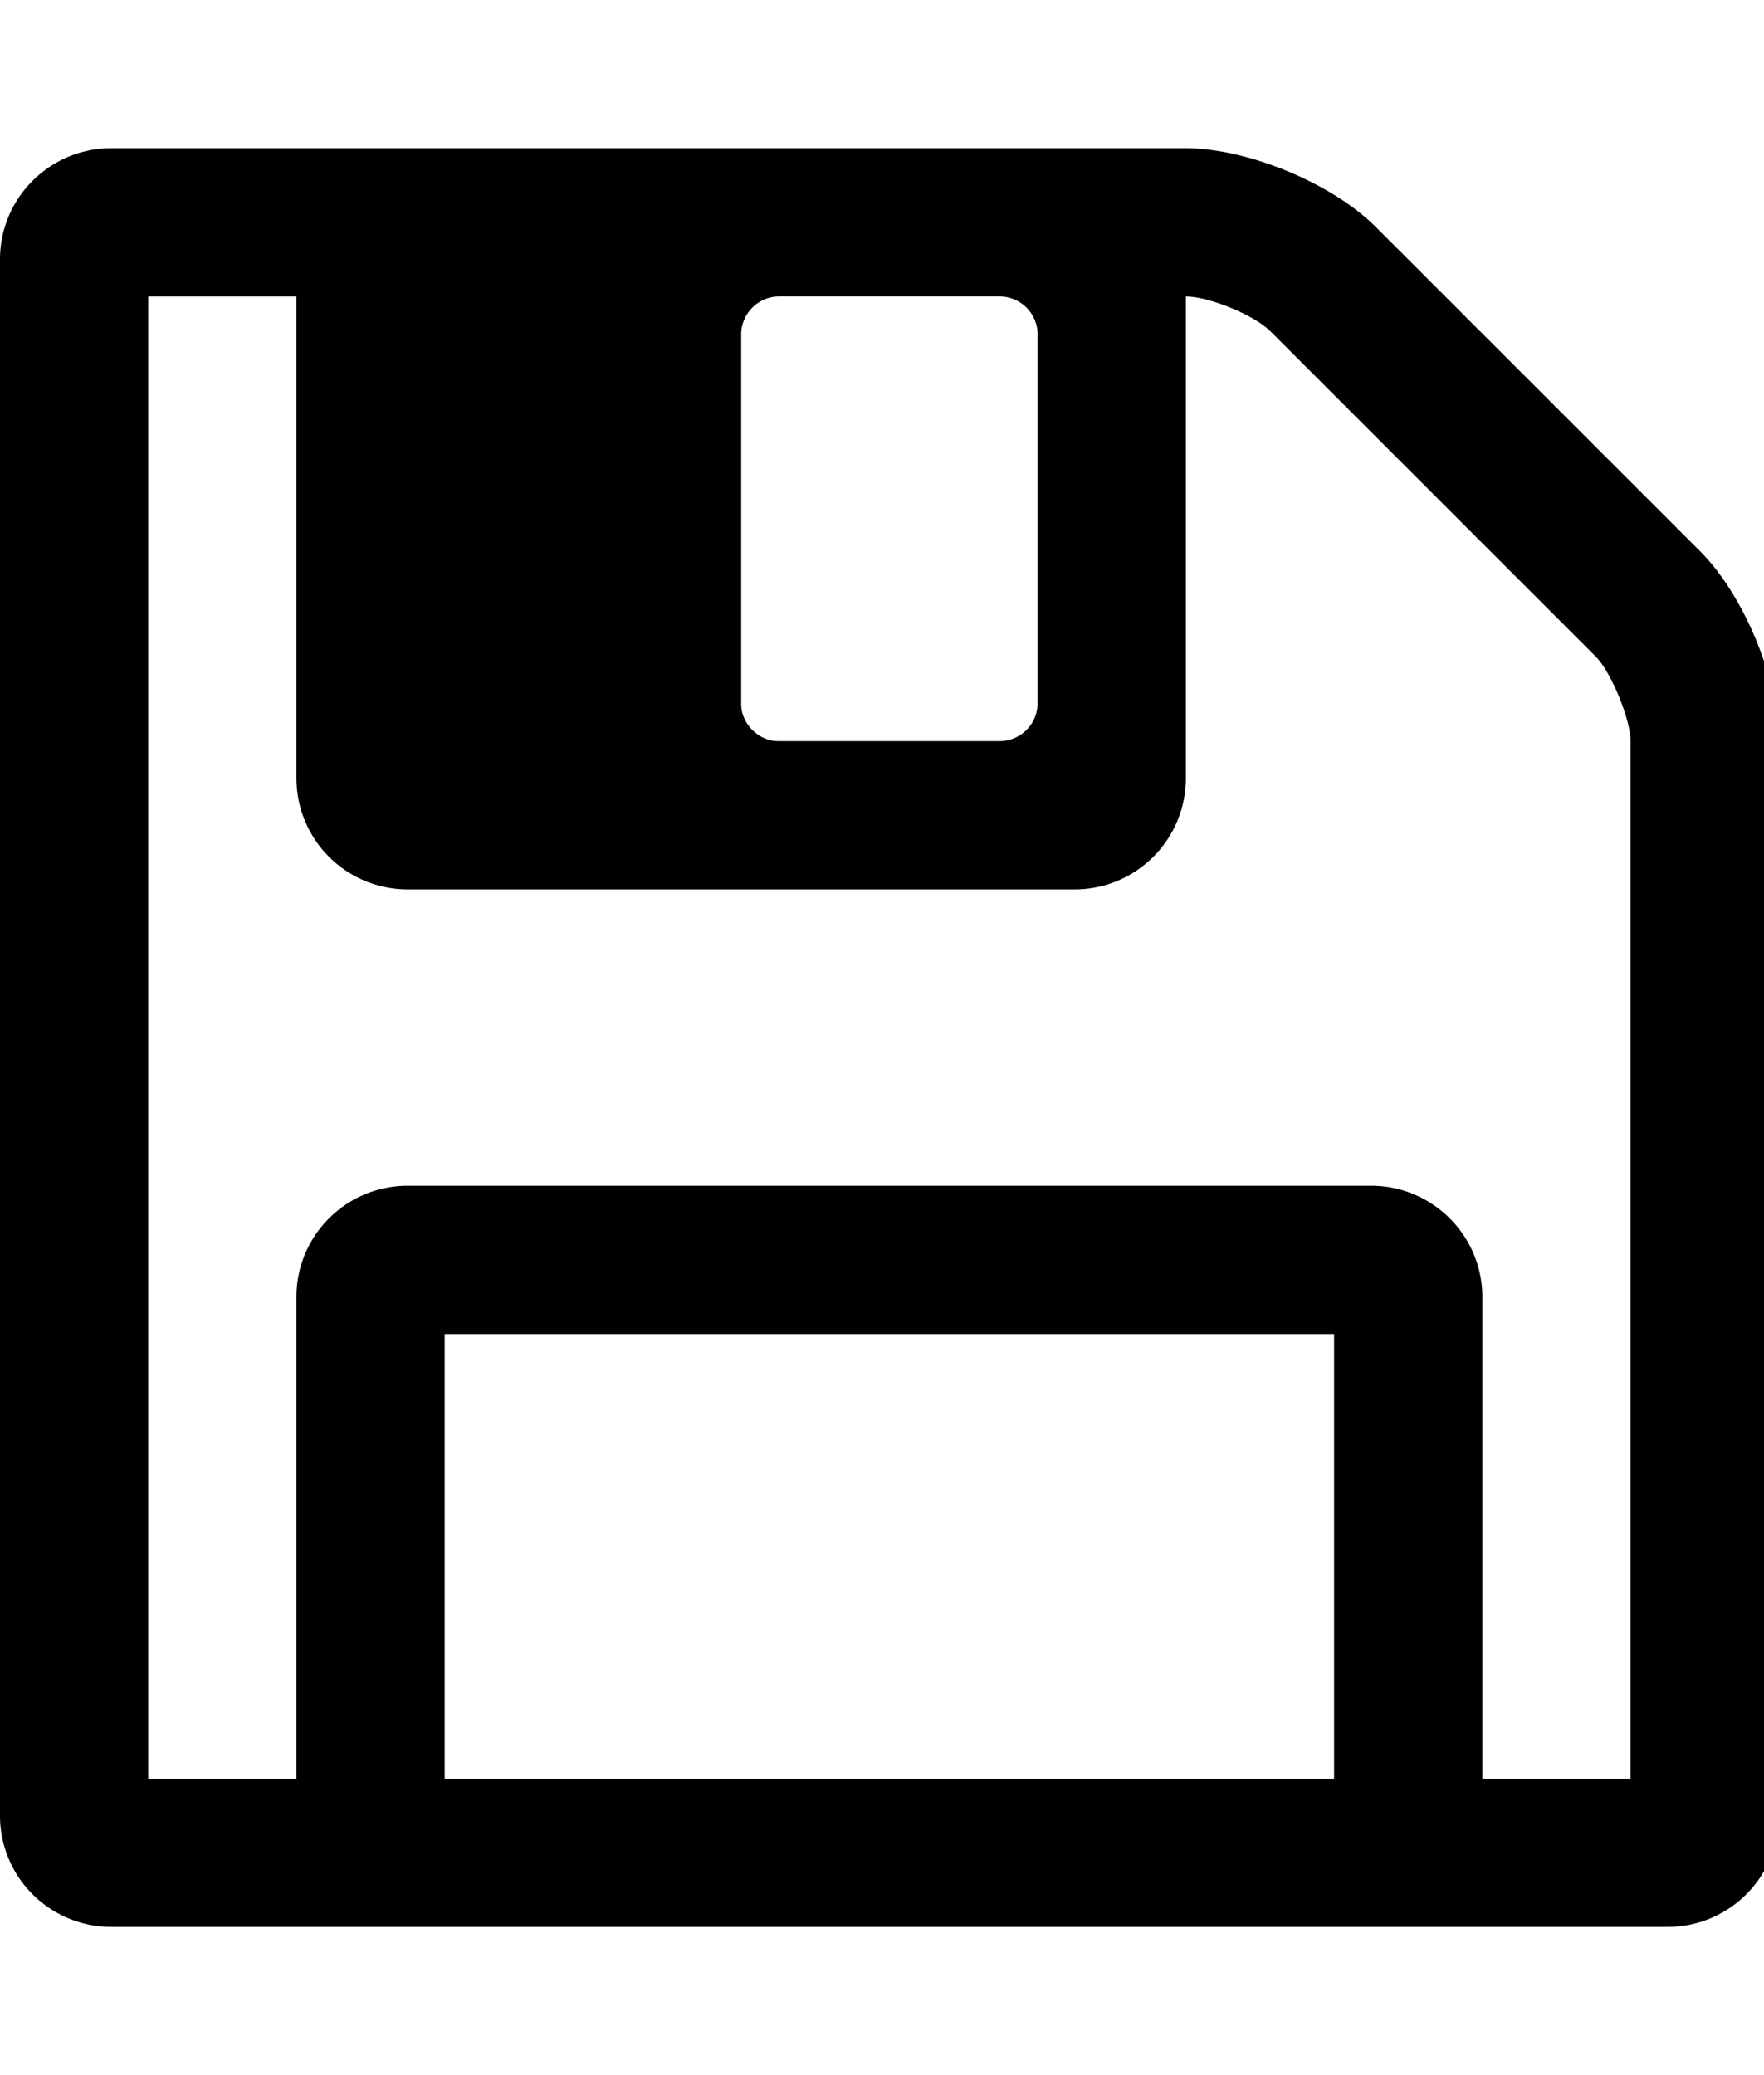 <svg xmlns="http://www.w3.org/2000/svg" width="34" height="40" viewBox="0 0 34 40"><path d="M8.571 34.286h17.143v-8.571H8.571v8.571zm20 0h2.857v-20c0-.424-.379-1.339-.67-1.629l-6.272-6.272c-.313-.313-1.183-.67-1.629-.67v9.286c0 1.183-.96 2.143-2.143 2.143H7.857a2.144 2.144 0 0 1-2.143-2.143V5.715H2.857v28.571h2.857V25c0-1.183.96-2.143 2.143-2.143h18.571c1.183 0 2.143.96 2.143 2.143v9.286zM20 13.571V6.428a.735.735 0 0 0-.714-.714H15a.735.735 0 0 0-.714.714v7.143c0 .379.335.714.714.714h4.286a.735.735 0 0 0 .714-.714zm14.286.715V35c0 1.183-.96 2.143-2.143 2.143h-30A2.144 2.144 0 0 1 0 35V5c0-1.183.96-2.143 2.143-2.143h20.714c1.183 0 2.813.67 3.661 1.518l6.25 6.25c.848.848 1.518 2.478 1.518 3.661z"/></svg>